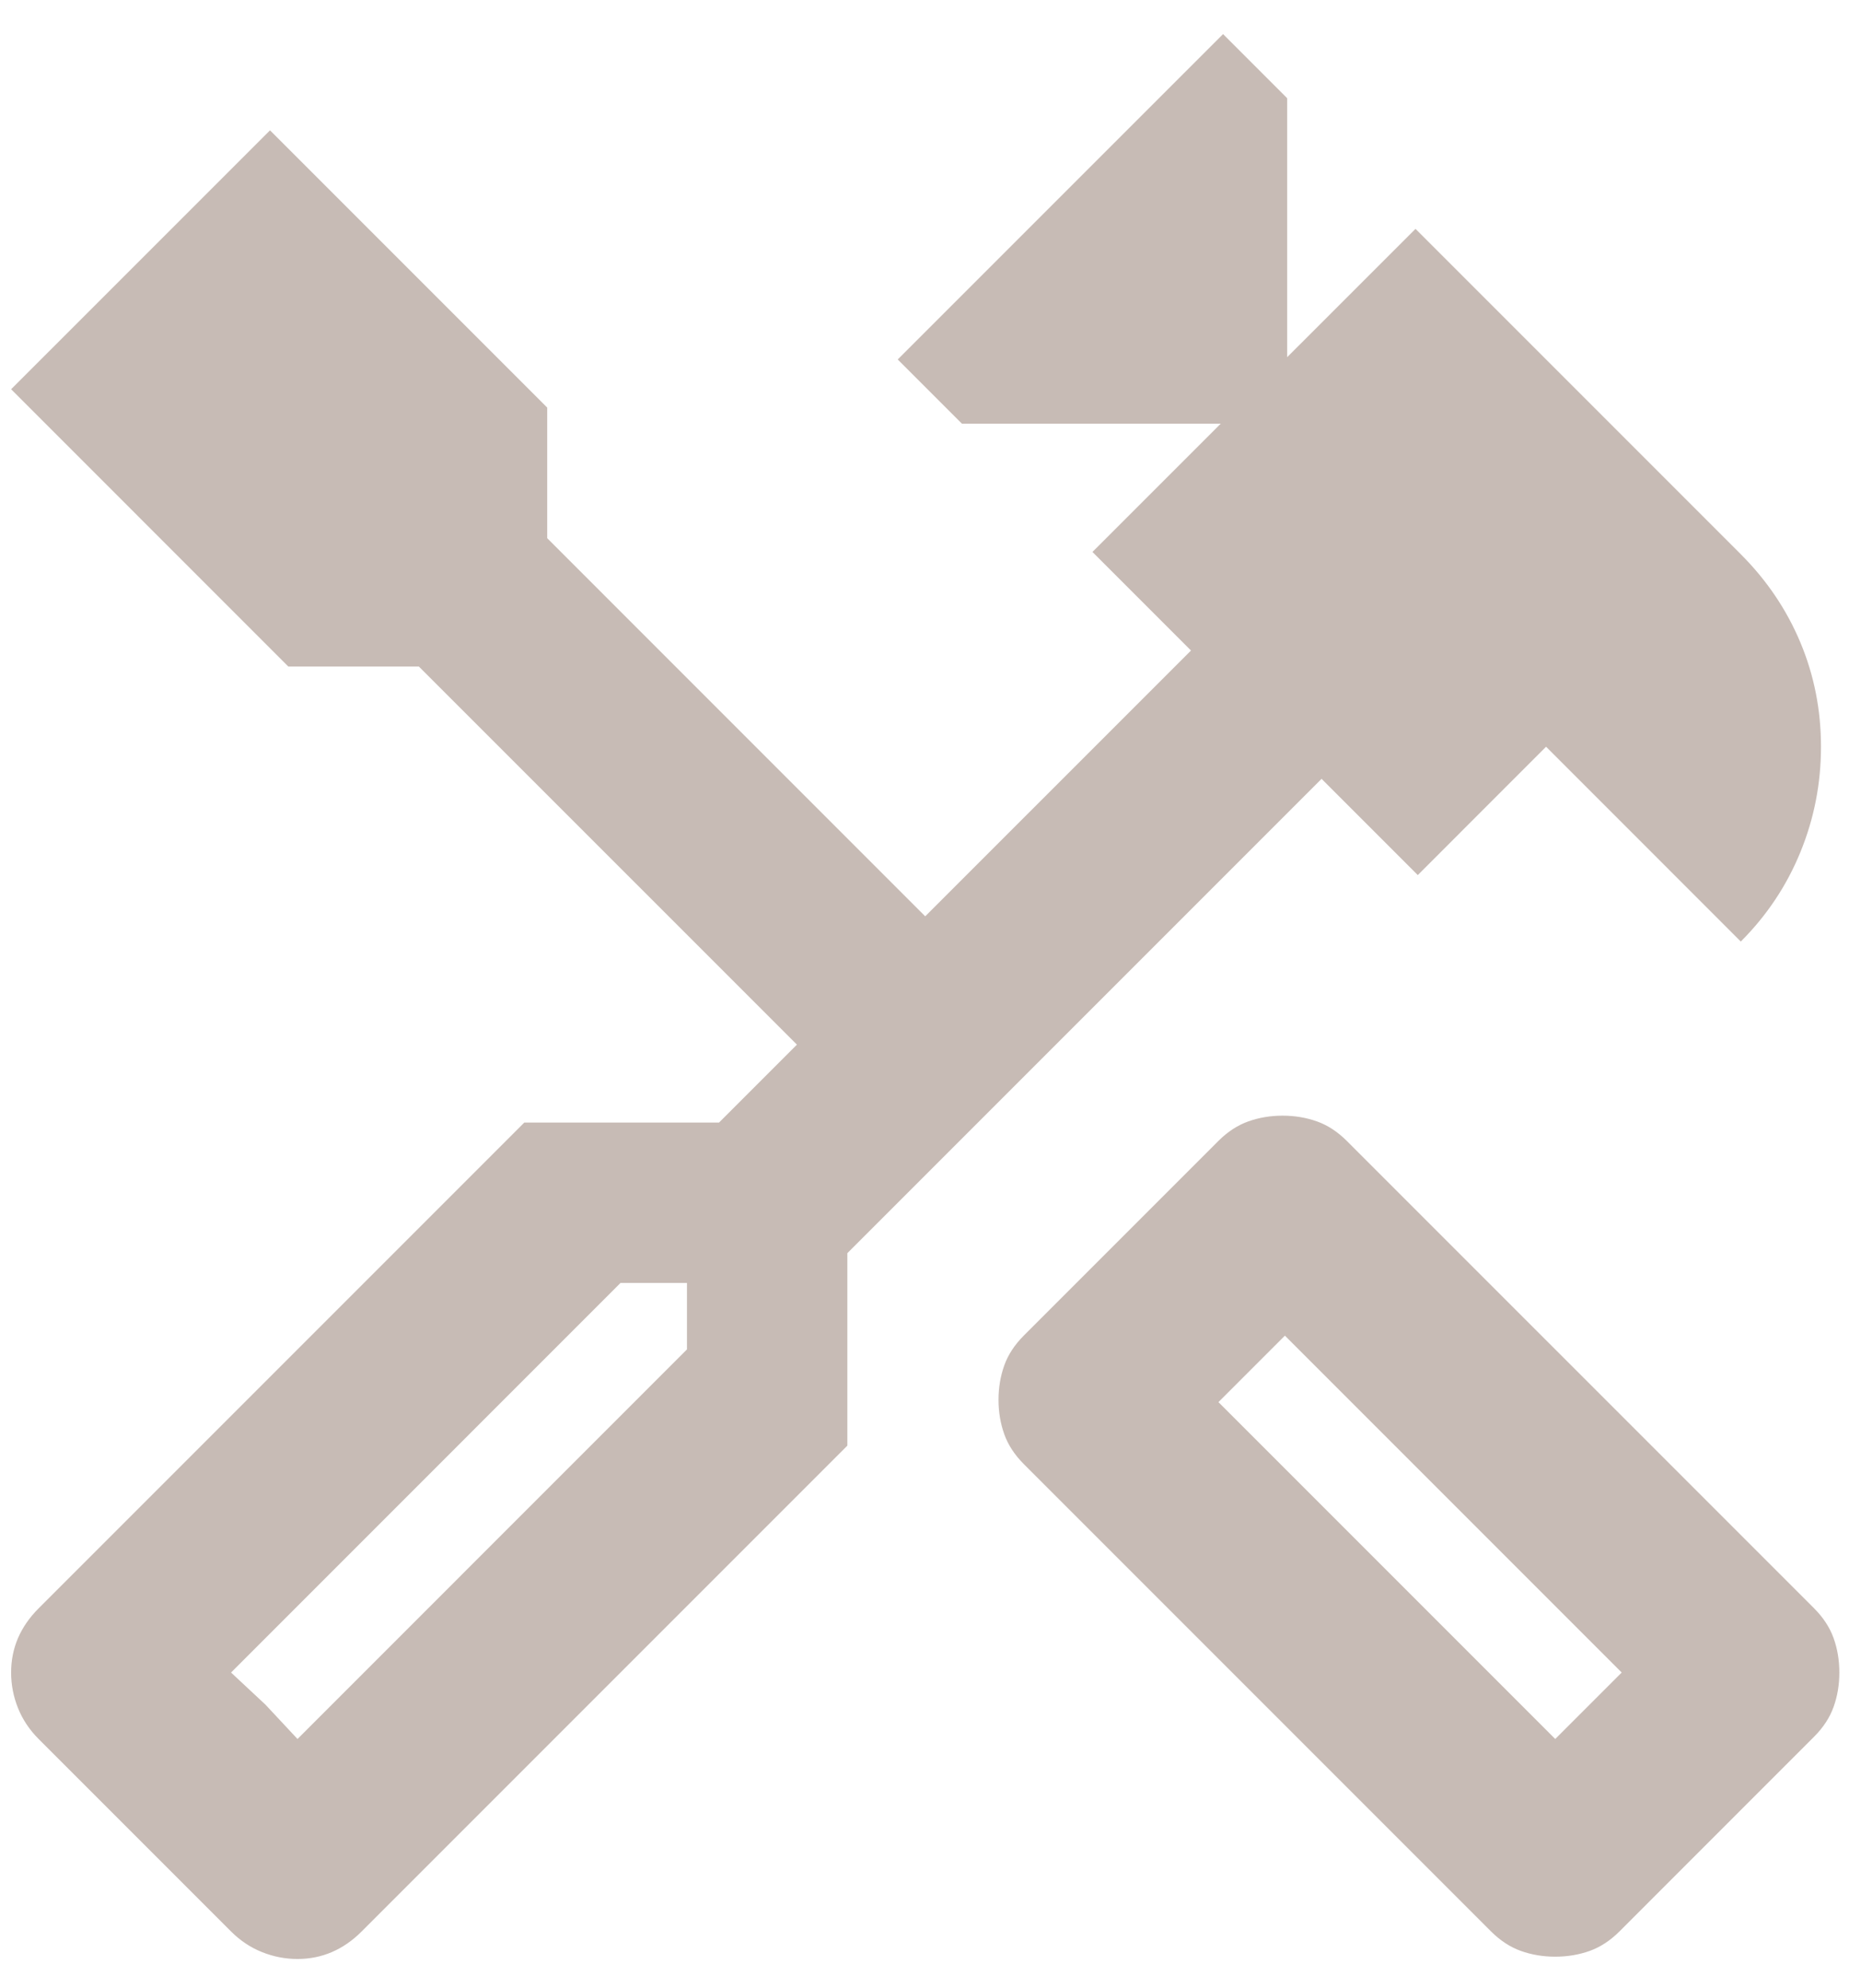 <svg xmlns="http://www.w3.org/2000/svg" width="44" height="47" viewBox="0 0 44 47" fill="none"><path d="M36.771 46.252C36.482 46.252 36.211 46.206 35.959 46.116C35.706 46.026 35.471 45.872 35.254 45.656L24.204 34.606C23.988 34.389 23.834 34.154 23.744 33.901C23.654 33.649 23.608 33.378 23.608 33.089C23.608 32.8 23.654 32.529 23.744 32.276C23.834 32.024 23.988 31.789 24.204 31.572L28.808 26.968C29.025 26.752 29.26 26.598 29.513 26.508C29.765 26.418 30.036 26.372 30.325 26.372C30.614 26.372 30.885 26.418 31.138 26.508C31.39 26.598 31.625 26.752 31.842 26.968L42.892 38.018C43.108 38.235 43.262 38.47 43.352 38.722C43.443 38.975 43.488 39.246 43.488 39.535C43.488 39.824 43.443 40.095 43.352 40.347C43.262 40.6 43.108 40.835 42.892 41.051L38.288 45.656C38.071 45.872 37.836 46.026 37.584 46.116C37.331 46.206 37.06 46.252 36.771 46.252ZM36.771 41.106L38.342 39.535L30.379 31.572L28.808 33.143L36.771 41.106ZM7.034 46.306C6.745 46.306 6.465 46.252 6.194 46.143C5.923 46.035 5.679 45.872 5.463 45.656L0.913 41.106C0.696 40.889 0.534 40.645 0.425 40.374C0.317 40.104 0.263 39.824 0.263 39.535C0.263 39.246 0.317 38.975 0.425 38.722C0.534 38.47 0.696 38.235 0.913 38.018L12.396 26.535H17L18.842 24.693L9.904 15.756H6.817L0.263 9.201L6.384 3.081L12.938 9.635V12.722L21.875 21.66L28.159 15.377L25.829 13.047L28.863 10.014H22.742L21.225 8.497L28.917 0.806L30.433 2.322V8.443L33.467 5.41L41.158 13.101C41.772 13.715 42.242 14.411 42.567 15.187C42.892 15.963 43.054 16.785 43.054 17.651C43.054 18.518 42.892 19.349 42.567 20.143C42.242 20.938 41.772 21.642 41.158 22.256L36.554 17.651L33.521 20.685L31.246 18.41L20.034 29.622V34.172L8.55 45.656C8.334 45.872 8.099 46.035 7.846 46.143C7.593 46.252 7.322 46.306 7.034 46.306ZM7.034 41.106L16.242 31.897V30.326H14.671L5.463 39.535L7.034 41.106ZM7.034 41.106L5.463 39.535L6.275 40.293L7.034 41.106Z" fill="#C7BBB5"></path></svg>
